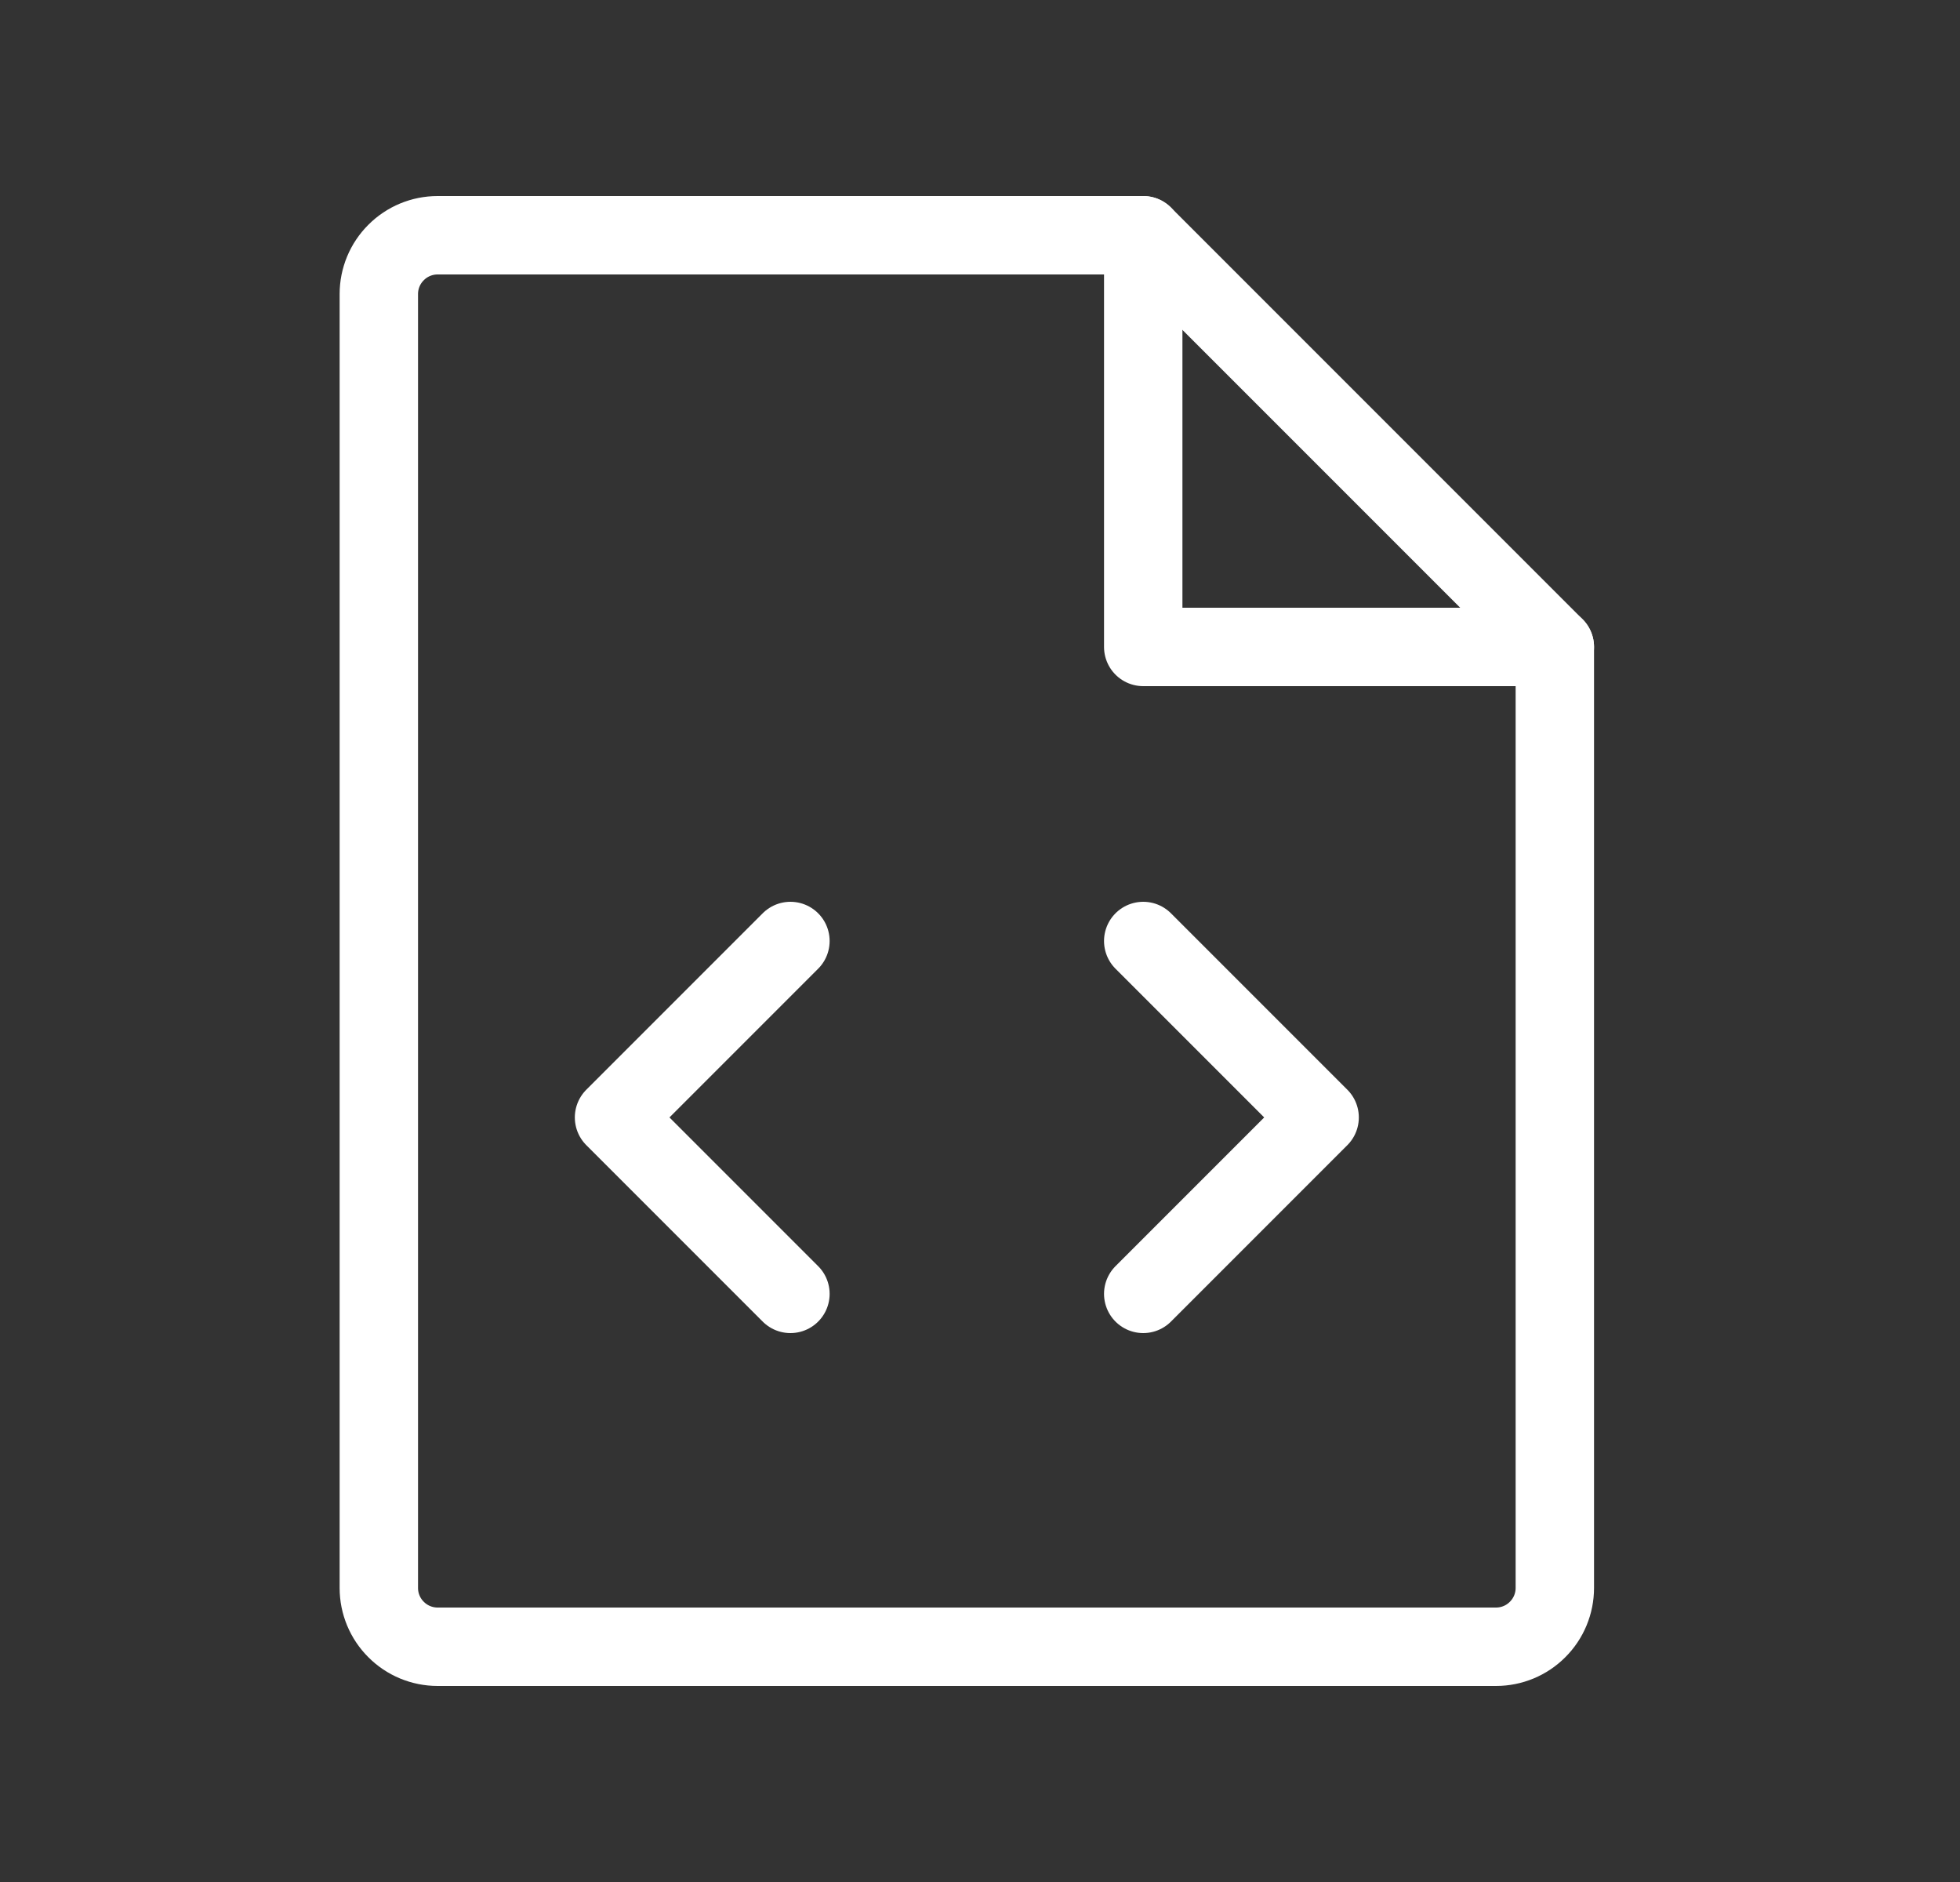 <svg width="25" height="24" viewBox="0 0 25 24" fill="none" xmlns="http://www.w3.org/2000/svg">
<rect x="0" y="0" width="25" height="24" fill="#333333" stroke="none"/>
<g clip-path="url(#clip0_1289_18011)">
<path d="M14.582 3V8.25H19.832" stroke="white" stroke-linecap="round" stroke-linejoin="round"/>
<path d="M14.582 12L16.832 14.25L14.582 16.5" stroke="white" stroke-linecap="round" stroke-linejoin="round"/>
<path d="M10.082 12L7.832 14.25L10.082 16.5" stroke="white" stroke-linecap="round" stroke-linejoin="round"/>
<path d="M19.082 21C19.281 21 19.472 20.921 19.612 20.78C19.753 20.64 19.832 20.449 19.832 20.25V8.25L14.582 3H5.582C5.383 3 5.192 3.079 5.052 3.22C4.911 3.36 4.832 3.551 4.832 3.75V20.25C4.832 20.449 4.911 20.64 5.052 20.78C5.192 20.921 5.383 21 5.582 21H19.082Z" stroke="white" stroke-linecap="round" stroke-linejoin="round"/>
</g>
<defs>
<clipPath id="clip0_1289_18011">
<rect width="24" height="24" fill="white" transform="translate(0.332)"/>
</clipPath>
</defs>
</svg>
